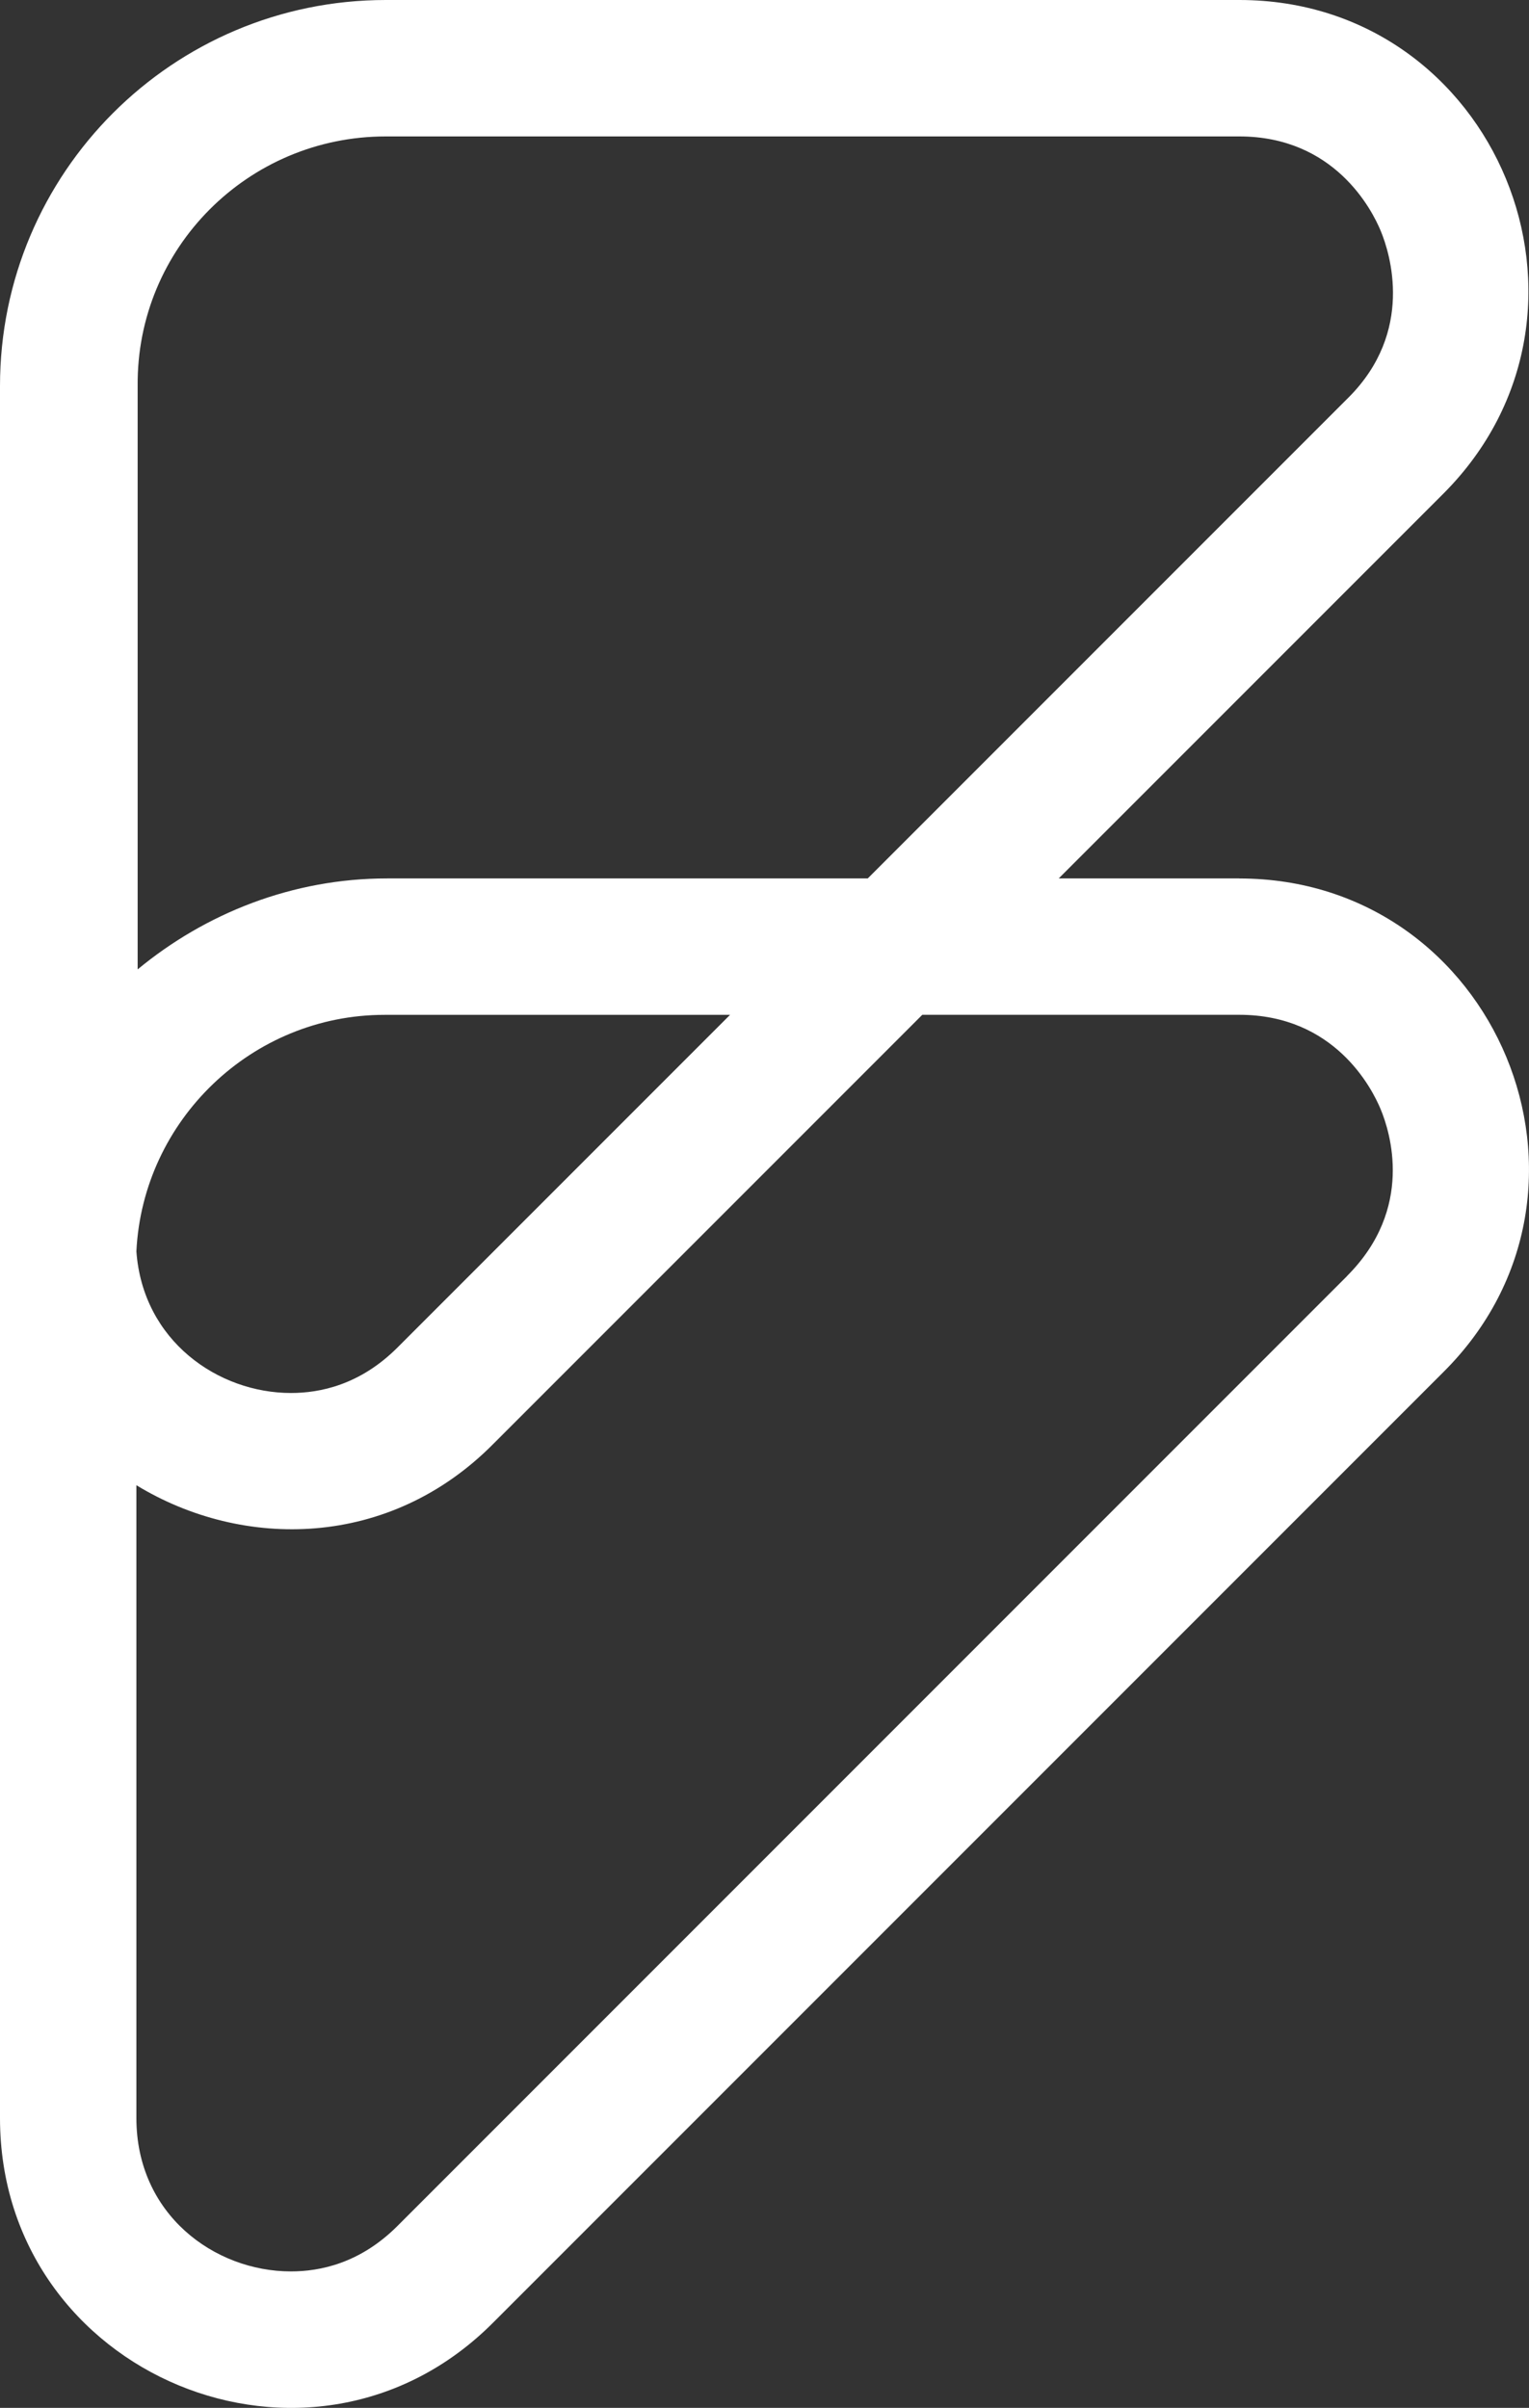 <?xml version="1.0" encoding="UTF-8"?>
<svg id="Layer_1" data-name="Layer 1" xmlns="http://www.w3.org/2000/svg" viewBox="0 0 300 472.3">
  <rect x="0" y="0" width="300" height="472.3" fill="#333333" stroke="none"/>
  <defs>
    <style>
      .cls-1 {
        fill: #fff;
      }
    </style>
  </defs>
  <path class="cls-1" d="m243.16,172.3h-35.43l75.44-75.44C318.86,61.17,293.62,0,243.16,0H75.7C33.9,0,0,33.9,0,75.7v339.76c0,50.47,61.17,75.95,96.85,40.02l186.32-186.32c35.94-35.68,10.45-96.85-40.02-96.85ZM75.7,26.76h167.46c18.61,0,26,14.27,27.78,18.61,1.78,4.33,6.63,19.63-6.37,32.62l-94.31,94.31h-94.31c-18.61,0-35.68,6.88-48.94,17.84v-114.44c-.25-27.02,21.66-48.94,48.68-48.94Zm67.54,172.3l-65.25,65.25c-7.39,7.39-15.29,8.92-20.9,8.92-14.27,0-29.06-10.2-30.33-27.78,1.27-25.74,22.68-46.39,48.68-46.39,0,0,67.8,0,67.8,0Zm121.07,51.23l-186.32,186.32c-7.39,7.39-15.29,8.92-20.9,8.92-15.04,0-30.33-11.21-30.33-30.08v-124.13c20.9,12.74,49.7,12.49,70.09-8.16l84.11-84.11h62.19c18.61,0,26,14.27,27.78,18.61,1.78,4.33,6.63,19.37-6.63,32.62Z"/>
</svg>